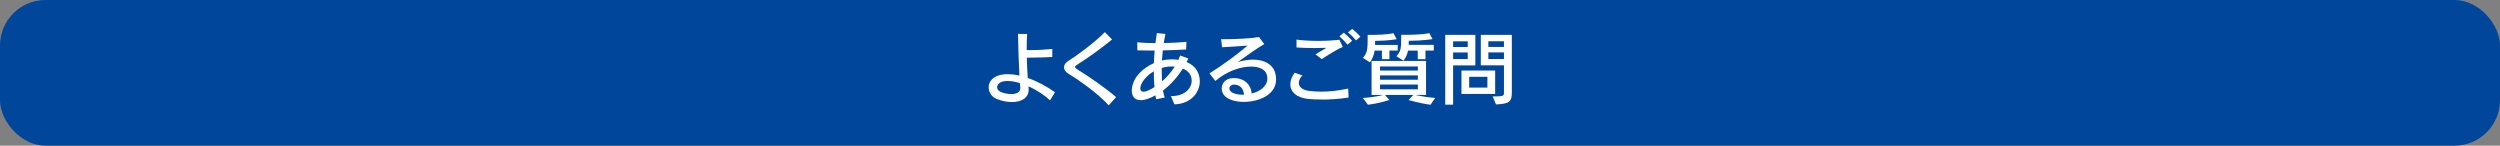 <?xml version="1.0" encoding="UTF-8"?><svg id="_レイヤー_1" xmlns="http://www.w3.org/2000/svg" viewBox="0 0 466.67 27.19"><rect x="0" y="0" width="466.67" height="27.19" fill="#808080" stroke="none"/><defs><style>.cls-1{fill:#fff;}.cls-2{fill:#00469b;}</style></defs><rect class="cls-2" width="466.67" height="27.19" rx="8.5" ry="8.5"/><g><path class="cls-1" d="M196.02,18.74c-.95-.9-2.43-1.91-4.04-2.62,.02,.1,.02,.21,.03,.32,.01,.09,.01,.18,.01,.27,0,1.63-1.42,2.34-3.13,2.34-.94,0-1.96-.21-2.88-.6-.92-.38-1.46-1.26-1.46-2.14,0-1.11,.84-2.24,2.85-2.43,.24-.03,.46-.03,.71-.03,.71,0,1.44,.09,2.19,.26-.12-1.95-.24-5.33-.27-7.79l1.71,.03c-.08,.92-.09,1.93-.09,2.99,.27,.01,.56,.01,.84,.01,1.36,0,2.79-.09,3.94-.21v1.5c-1.29,.06-2.81,.12-4.32,.12h-.44c.03,1.32,.1,2.66,.18,3.79,1.77,.62,3.54,1.58,5.08,2.67l-.93,1.53Zm-5.56-2.4c-.02-.12-.02-.26-.08-.83-.78-.24-1.57-.39-2.32-.39-.18,0-.36,.01-.52,.03-.93,.11-1.41,.63-1.41,1.14,0,.33,.21,.66,.63,.85,.52,.24,1.31,.42,2.01,.42,.9,0,1.69-.29,1.69-1.11v-.12Z"/><path class="cls-1" d="M206.96,19.67c-1.84-2.07-5.47-4.68-7.42-5.84-.64-.38-.93-.84-.93-1.27s.3-.88,.84-1.21c1.33-.81,4.74-3.27,6.79-5.35l1.35,1.37c-2.22,1.8-4.39,3.36-6.36,4.6-.36,.23-.56,.39-.56,.54s.19,.3,.58,.54c1.75,1.05,4.89,3.21,7.09,5.07l-1.4,1.56Z"/><path class="cls-1" d="M219.22,19.47l-.66-1.54h.16c2.52,0,3.73-1.5,3.73-2.88,0-.46-.12-.91-.39-1.29-.27-.41-.71-.74-1.25-.96-.9,1.41-2.13,2.9-3.72,4.1,.09,.48,.19,.93,.33,1.3l-1.6,.33c-.06-.22-.1-.48-.15-.73-.24,.13-.48,.25-.75,.38-.81,.36-1.47,.52-1.98,.52-1.17,0-1.67-.79-1.67-1.79,0-.92,.4-2.01,1.06-2.82,.82-1.04,1.92-1.8,3.06-2.31,.03-.79,.09-1.59,.15-2.35h-.94c-.85,0-1.64-.01-2.29-.03l-.02-1.5c.98,.09,2.15,.15,3.39,.15,.08-.68,.17-1.3,.27-1.88l1.6,.17c-.1,.52-.23,1.09-.31,1.69,1.5-.01,2.98-.1,4.23-.22l-.06,1.42c-1.16,.08-2.73,.14-4.35,.18-.06,.6-.12,1.24-.17,1.88,.62-.15,1.25-.21,1.86-.21,.42,0,.82,.03,1.21,.09,.13-.27,.24-.54,.34-.81l1.53,.56c-.1,.21-.21,.43-.33,.66,.73,.31,1.35,.75,1.74,1.29,.5,.69,.73,1.49,.73,2.29,0,2.12-1.69,4.25-4.78,4.32Zm-3.85-6.15c-.66,.38-1.27,.88-1.81,1.56-.45,.55-.7,1.17-.7,1.6,0,.39,.19,.65,.61,.65,.23,0,.5-.08,.84-.23,.41-.18,.79-.39,1.19-.64-.09-.92-.12-1.92-.12-2.94Zm3.41-.91c-.62,0-1.26,.07-1.92,.27,0,.95,.01,1.75,.06,2.5,.92-.79,1.73-1.75,2.37-2.76-.17-.01-.33-.01-.51-.01Z"/><path class="cls-1" d="M232.19,19.02c-1.47,0-2.83-.38-3.54-1.08-.41-.41-.6-.92-.6-1.42,0-.96,.71-1.89,2.08-1.94h.19c2.15,0,3.23,1.41,3.33,2.87,1.46-.34,2.92-1.29,2.92-2.8,0-.22-.03-.48-.11-.73-.29-.98-1.42-1.49-2.95-1.49-1.93,0-4.48,.84-6.64,2.68l-1.1-1.41c2.62-1.65,5.01-3.43,7.12-5.19-1.5,.12-3.48,.24-4.77,.31l-.18-1.51c.22,0,.49,.01,.76,.01,1.96,0,5-.15,6.33-.4l.96,1.32c-1.3,.72-3.49,2.31-4.93,3.34,1.04-.3,1.98-.45,2.83-.45,2.19,0,3.72,.93,4.15,2.49,.12,.42,.17,.82,.17,1.2,0,2.87-3.22,4.2-6.04,4.2Zm-1.84-3.23h-.09c-.45,.02-.77,.35-.77,.72,0,.2,.08,.39,.27,.57,.44,.4,1.25,.6,2.16,.6h.29c-.06-.92-.56-1.89-1.86-1.89Z"/><path class="cls-1" d="M246.64,18.57c-.98,0-1.84-.03-2.49-.11-2.21-.24-3.29-1.35-3.29-2.71,0-.69,.27-1.44,.81-2.17l1.44,.51c-.4,.4-.66,.9-.66,1.37,0,.7,.56,1.35,1.94,1.51,.64,.08,1.39,.14,2.23,.14,1.42,0,3.13-.15,5.04-.58l.08,1.67c-1.65,.28-3.51,.39-5.1,.39Zm.09-7.53l-1.17-.9c.58-.34,1.37-.82,2.04-1.21-.72,.03-1.49,.04-2.28,.04-1.06,0-2.19-.03-3.3-.11v-1.47c.97,.15,2.52,.24,4.09,.24,1.4,0,2.82-.08,3.92-.21l.62,1.35c-1.04,.41-2.94,1.61-3.92,2.27Zm4.81-2.7c-.43-.52-.99-1.08-1.51-1.56l.81-.68c.54,.45,1.1,.98,1.56,1.5l-.86,.74Zm1.59-.79c-.43-.52-.94-1.04-1.51-1.51l.79-.65c.55,.43,1.08,.95,1.54,1.44l-.83,.72Z"/><path class="cls-1" d="M267.05,19.55c-1.72-.19-4.11-.87-4.11-.87l.87-.96h-5.27l.81,.95s-2.07,.66-4,.88l-.95-1.27c2.42-.14,3.78-.56,3.78-.56h-2.15v-6.34h10.17v6.34h-2.01s1.38,.36,3.71,.57l-.86,1.26Zm-7.69-10.11v1.61h-1.4v-1.61h-1.36c-.11,.72-.36,1.54-.89,2.19l-1.29-.82c.88-1.08,.88-1.61,.88-4.3h.63c1.02,0,3-.03,4.18-.32l.6,1.12s-1.54,.32-4.02,.32c0,.2,0,.54-.01,.76h4.23v1.05h-1.56Zm5.31,2.97h-7.06v.76h7.06v-.76Zm0,1.66h-7.06v.81h7.06v-.81Zm0,1.71h-7.06v.89h7.06v-.89Zm1.42-6.34v1.61h-1.44v-1.61h-1.82c-.09,.57-.38,1.33-.84,1.89l-1.33-.83c.86-.99,.9-1.31,.9-4h.72c1.14,0,3.34-.03,4.53-.32l.6,1.12s-1.96,.32-4.44,.32c0,.2,0,.57-.01,.76h4.68v1.05h-1.54Z"/><path class="cls-1" d="M271.25,12.21v7.33h-1.47V6.51h5.62v5.7h-4.15Zm2.73-4.5h-2.73v1.06h2.73v-1.06Zm0,2.08h-2.73v1.23h2.73v-1.23Zm-1.17,7.75v-4.38h6.29v4.38h-6.29Zm4.84-3.2h-3.4v2.01h3.4v-2.01Zm1.59,5.13l-.6-1.46c2.02,0,2.1-.13,2.1-.67v-5.14h-4.32V6.51h5.79v10.67c0,1.7-.3,2.22-2.97,2.31Zm1.5-11.77h-2.91v1.06h2.91v-1.06Zm0,2.08h-2.91v1.23h2.91v-1.23Z"/></g></svg>